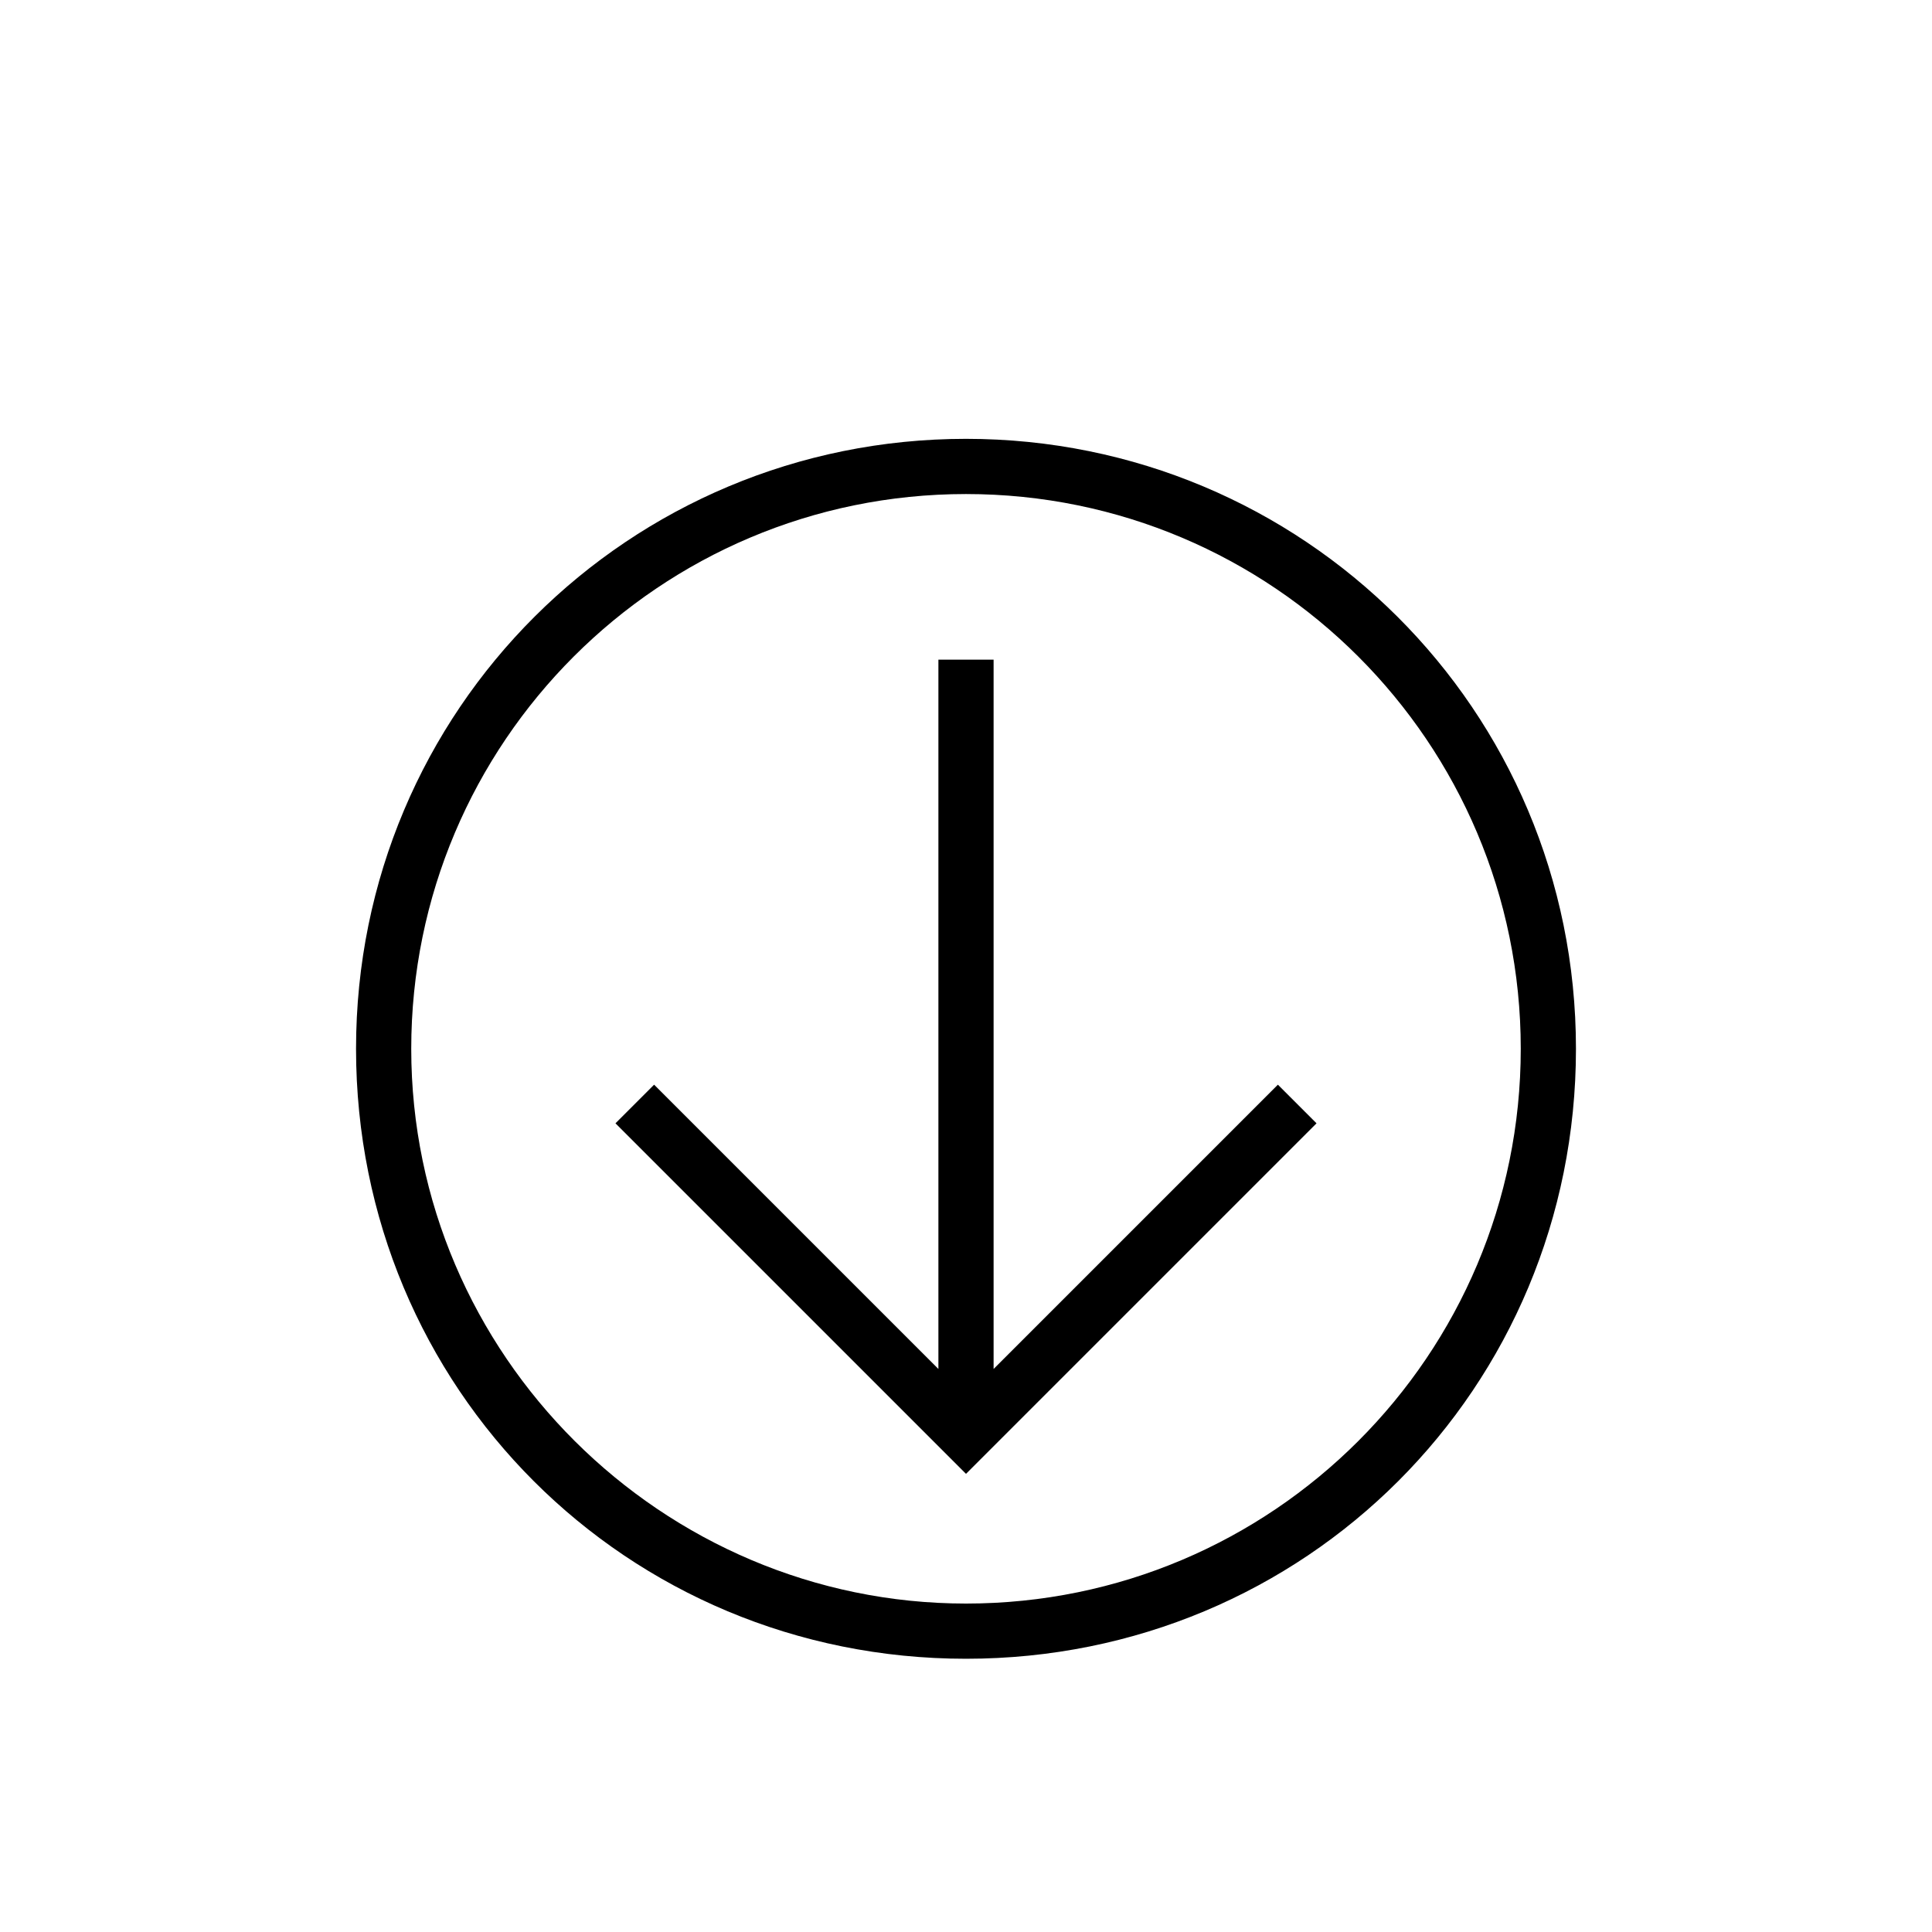 <?xml version="1.0" encoding="UTF-8"?><svg xmlns="http://www.w3.org/2000/svg" id="Layer_2_Kopie" data-name="Layer 2 Kopie" version="1.1" viewBox="0 0 70 70"><defs><style> .cls-1 { fill: #000; stroke-width: 0px; } .cls-2 { display: none; } </style></defs><g class="cls-2"><rect class="cls-1" x="25" y="48" width="20" height="2"/><rect class="cls-1" x="25" y="52" width="20" height="2"/><path class="cls-1" d="M18,16v44h34V16H18ZM50,58h-30V18h30v40Z"/><polygon class="cls-1" points="40.4 41.8 36.1 41.8 36.1 23.6 29.6 23.6 29.6 25.7 33.9 25.7 33.9 41.8 29.6 41.8 29.6 43.9 40.4 43.9 40.4 41.8"/></g><path class="cls-1" d="M35,15.9c-12.2,0-22.1,9.8-22.1,22.1s9.8,22.1,22.1,22.1,22.1-9.8,22.1-22.1-9.9-22.1-22.1-22.1ZM35,58.1c-11,0-20.1-9-20.1-20.1s9-20.1,20.1-20.1,20.1,9,20.1,20.1-9,20.1-20.1,20.1ZM46.3,39.3l1.4,1.4-12.7,12.7-12.7-12.7,1.4-1.4,10.3,10.3v-25.7h2v25.7l10.3-10.3Z"/></svg>